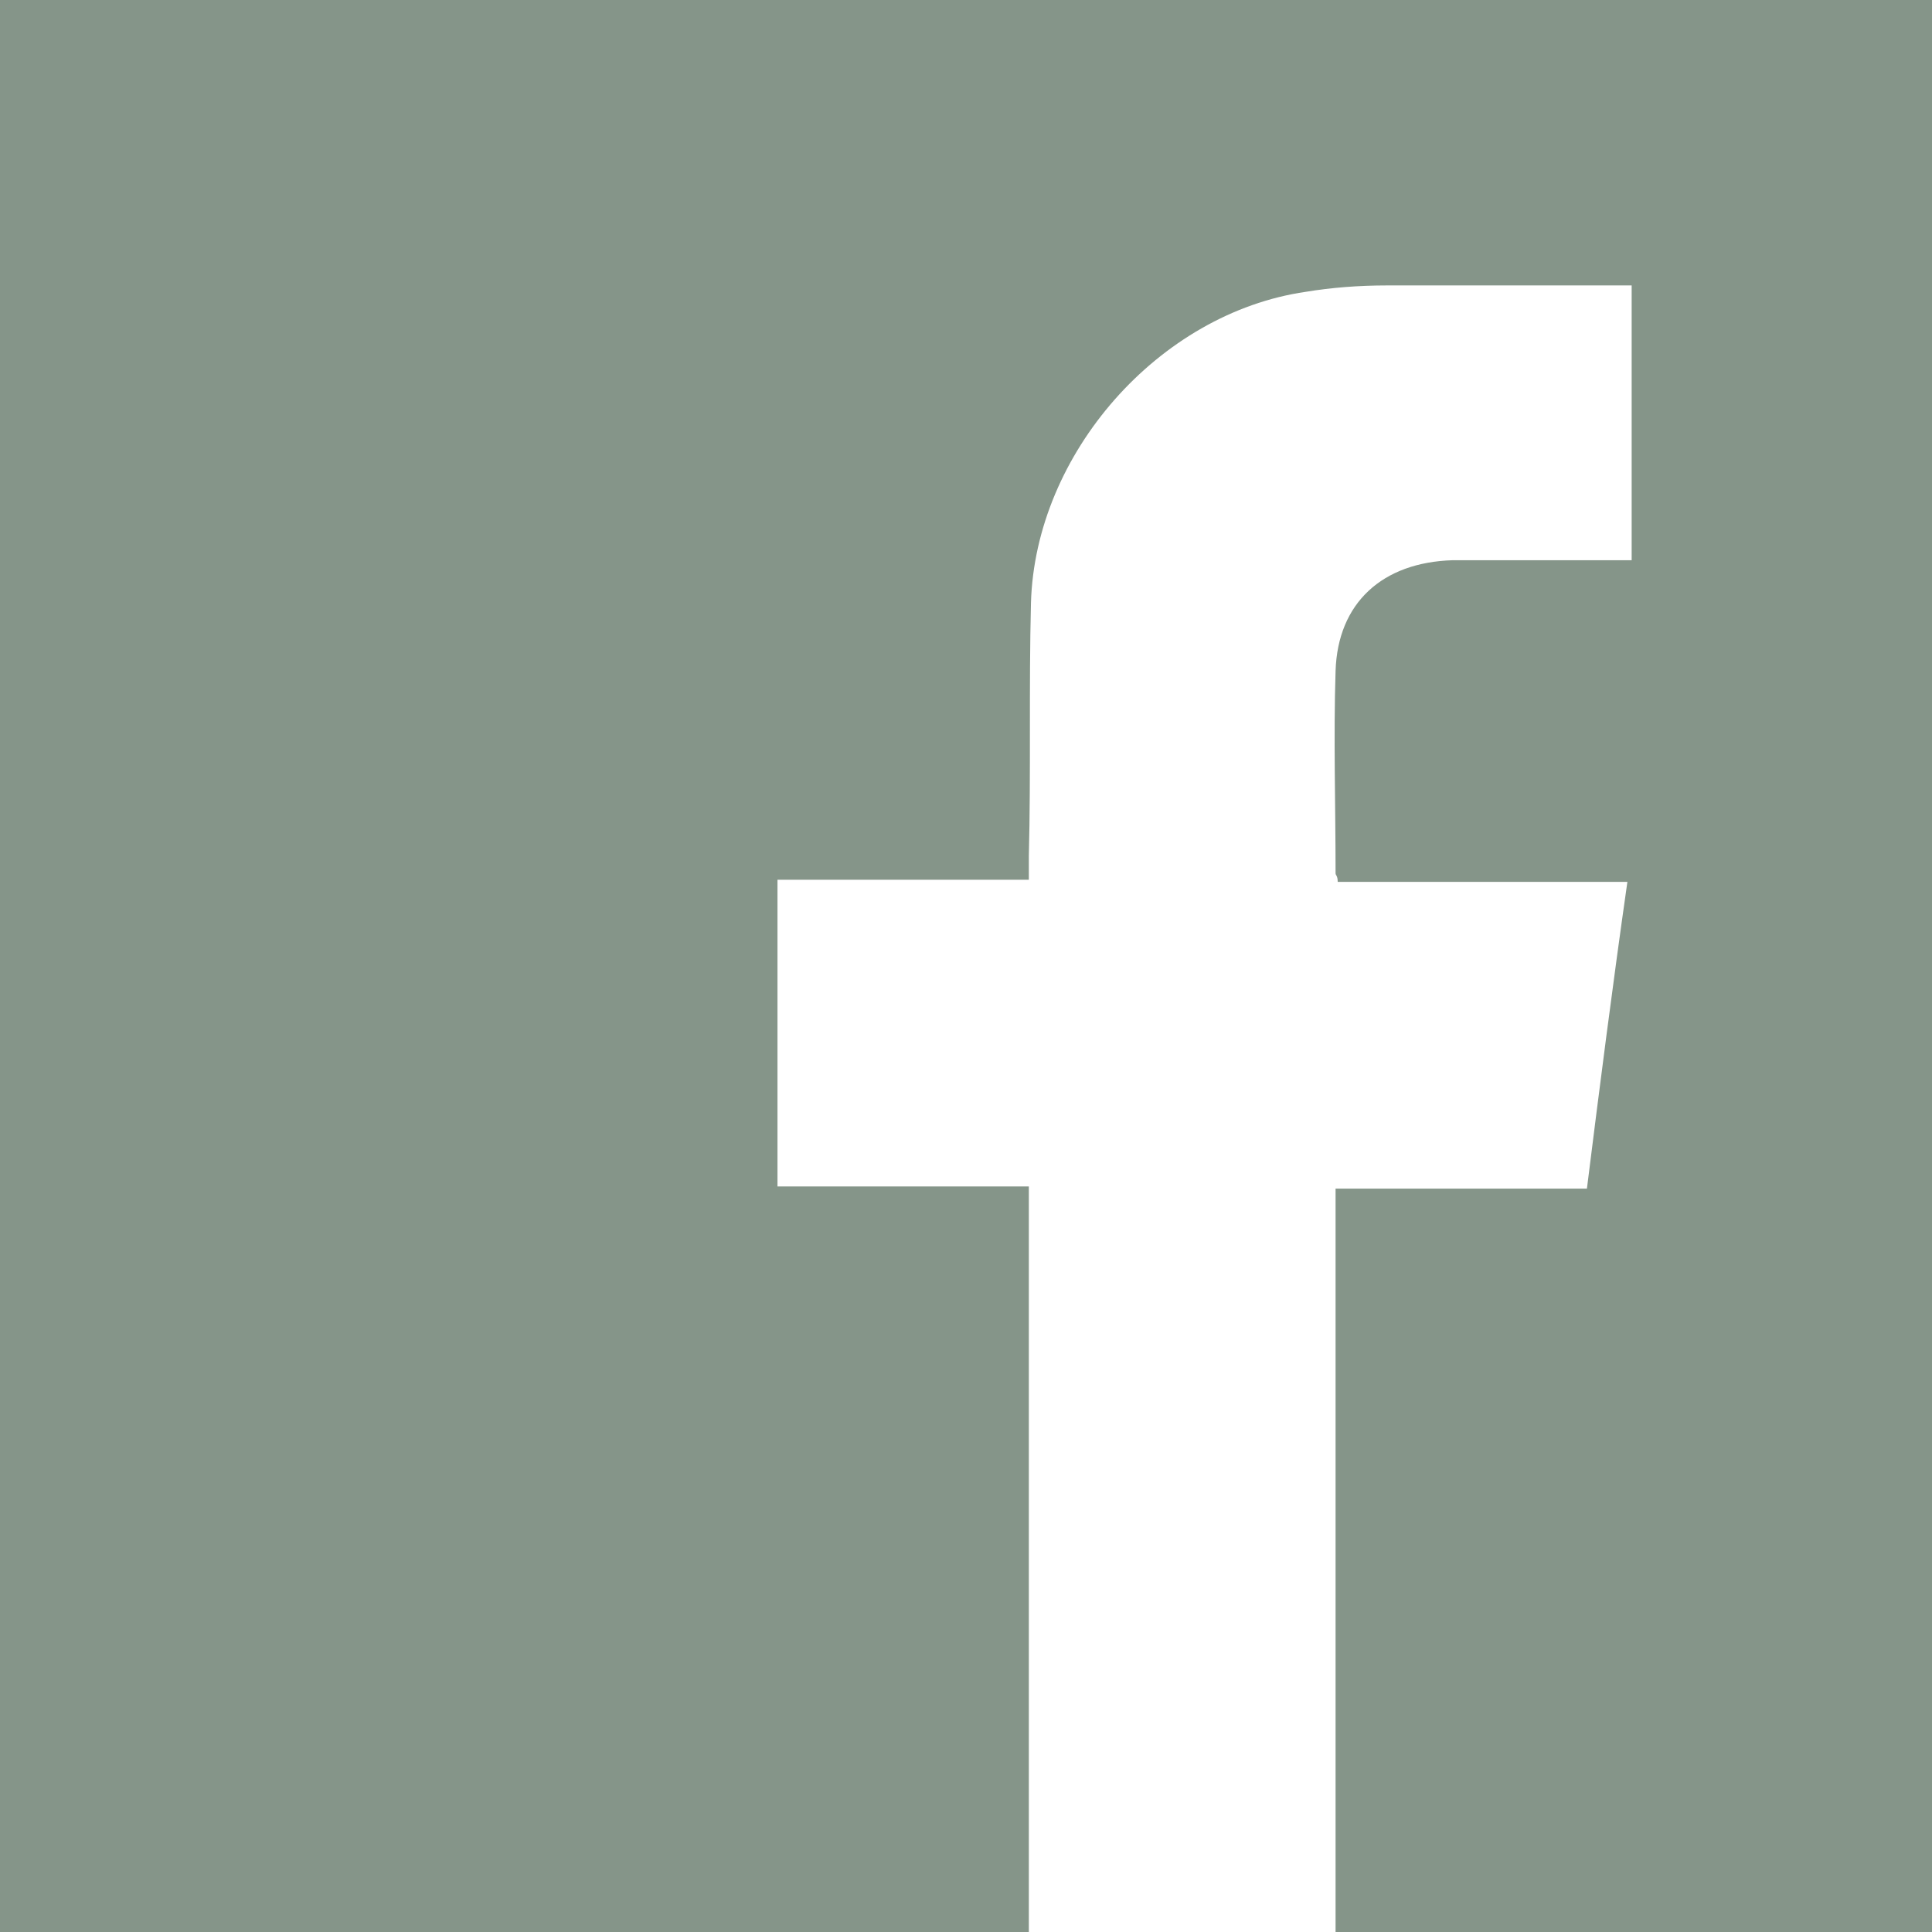 <?xml version="1.0" encoding="utf-8"?>
<!-- Generator: Adobe Illustrator 25.0.0, SVG Export Plug-In . SVG Version: 6.00 Build 0)  -->
<svg version="1.1" id="圖層_1" xmlns="http://www.w3.org/2000/svg" xmlns:xlink="http://www.w3.org/1999/xlink" x="0px" y="0px"
	 viewBox="0 0 9.07 9.07" style="enable-background:new 0 0 9.07 9.07;" xml:space="preserve">
<style type="text/css">
	.st0{fill:#859589;}
</style>
<g>
	<path class="st0" d="M-0.03,9.1c0-3.04,0-6.08,0-9.12c3.04,0,6.08,0,9.12,0c0,3.04,0,6.08,0,9.12c-0.95,0-1.88,0-2.82,0
		c0-1.17,0-2.35,0-3.52c0.4,0,0.78,0,1.18,0c0.06-0.48,0.12-0.95,0.19-1.44c-0.46,0-0.91,0-1.36,0C6.28,4.11,6.27,4.11,6.27,4.1
		c0-0.32-0.01-0.64,0-0.95c0.01-0.32,0.22-0.51,0.55-0.52c0.25,0,0.5,0,0.75,0c0.03,0,0.06,0,0.09,0c0-0.43,0-0.86,0-1.29
		c-0.04,0-0.07,0-0.1,0c-0.35,0-0.7,0-1.05,0c-0.13,0-0.26,0.01-0.38,0.03C5.44,1.47,4.86,2.13,4.84,2.83c-0.01,0.4,0,0.8-0.01,1.19
		c0,0.03,0,0.07,0,0.11c-0.4,0-0.79,0-1.18,0c0,0.48,0,0.96,0,1.44c0.4,0,0.79,0,1.18,0c0,1.18,0,2.35,0,3.52
		C3.2,9.1,1.59,9.1-0.03,9.1z"/>
</g>
</svg>
